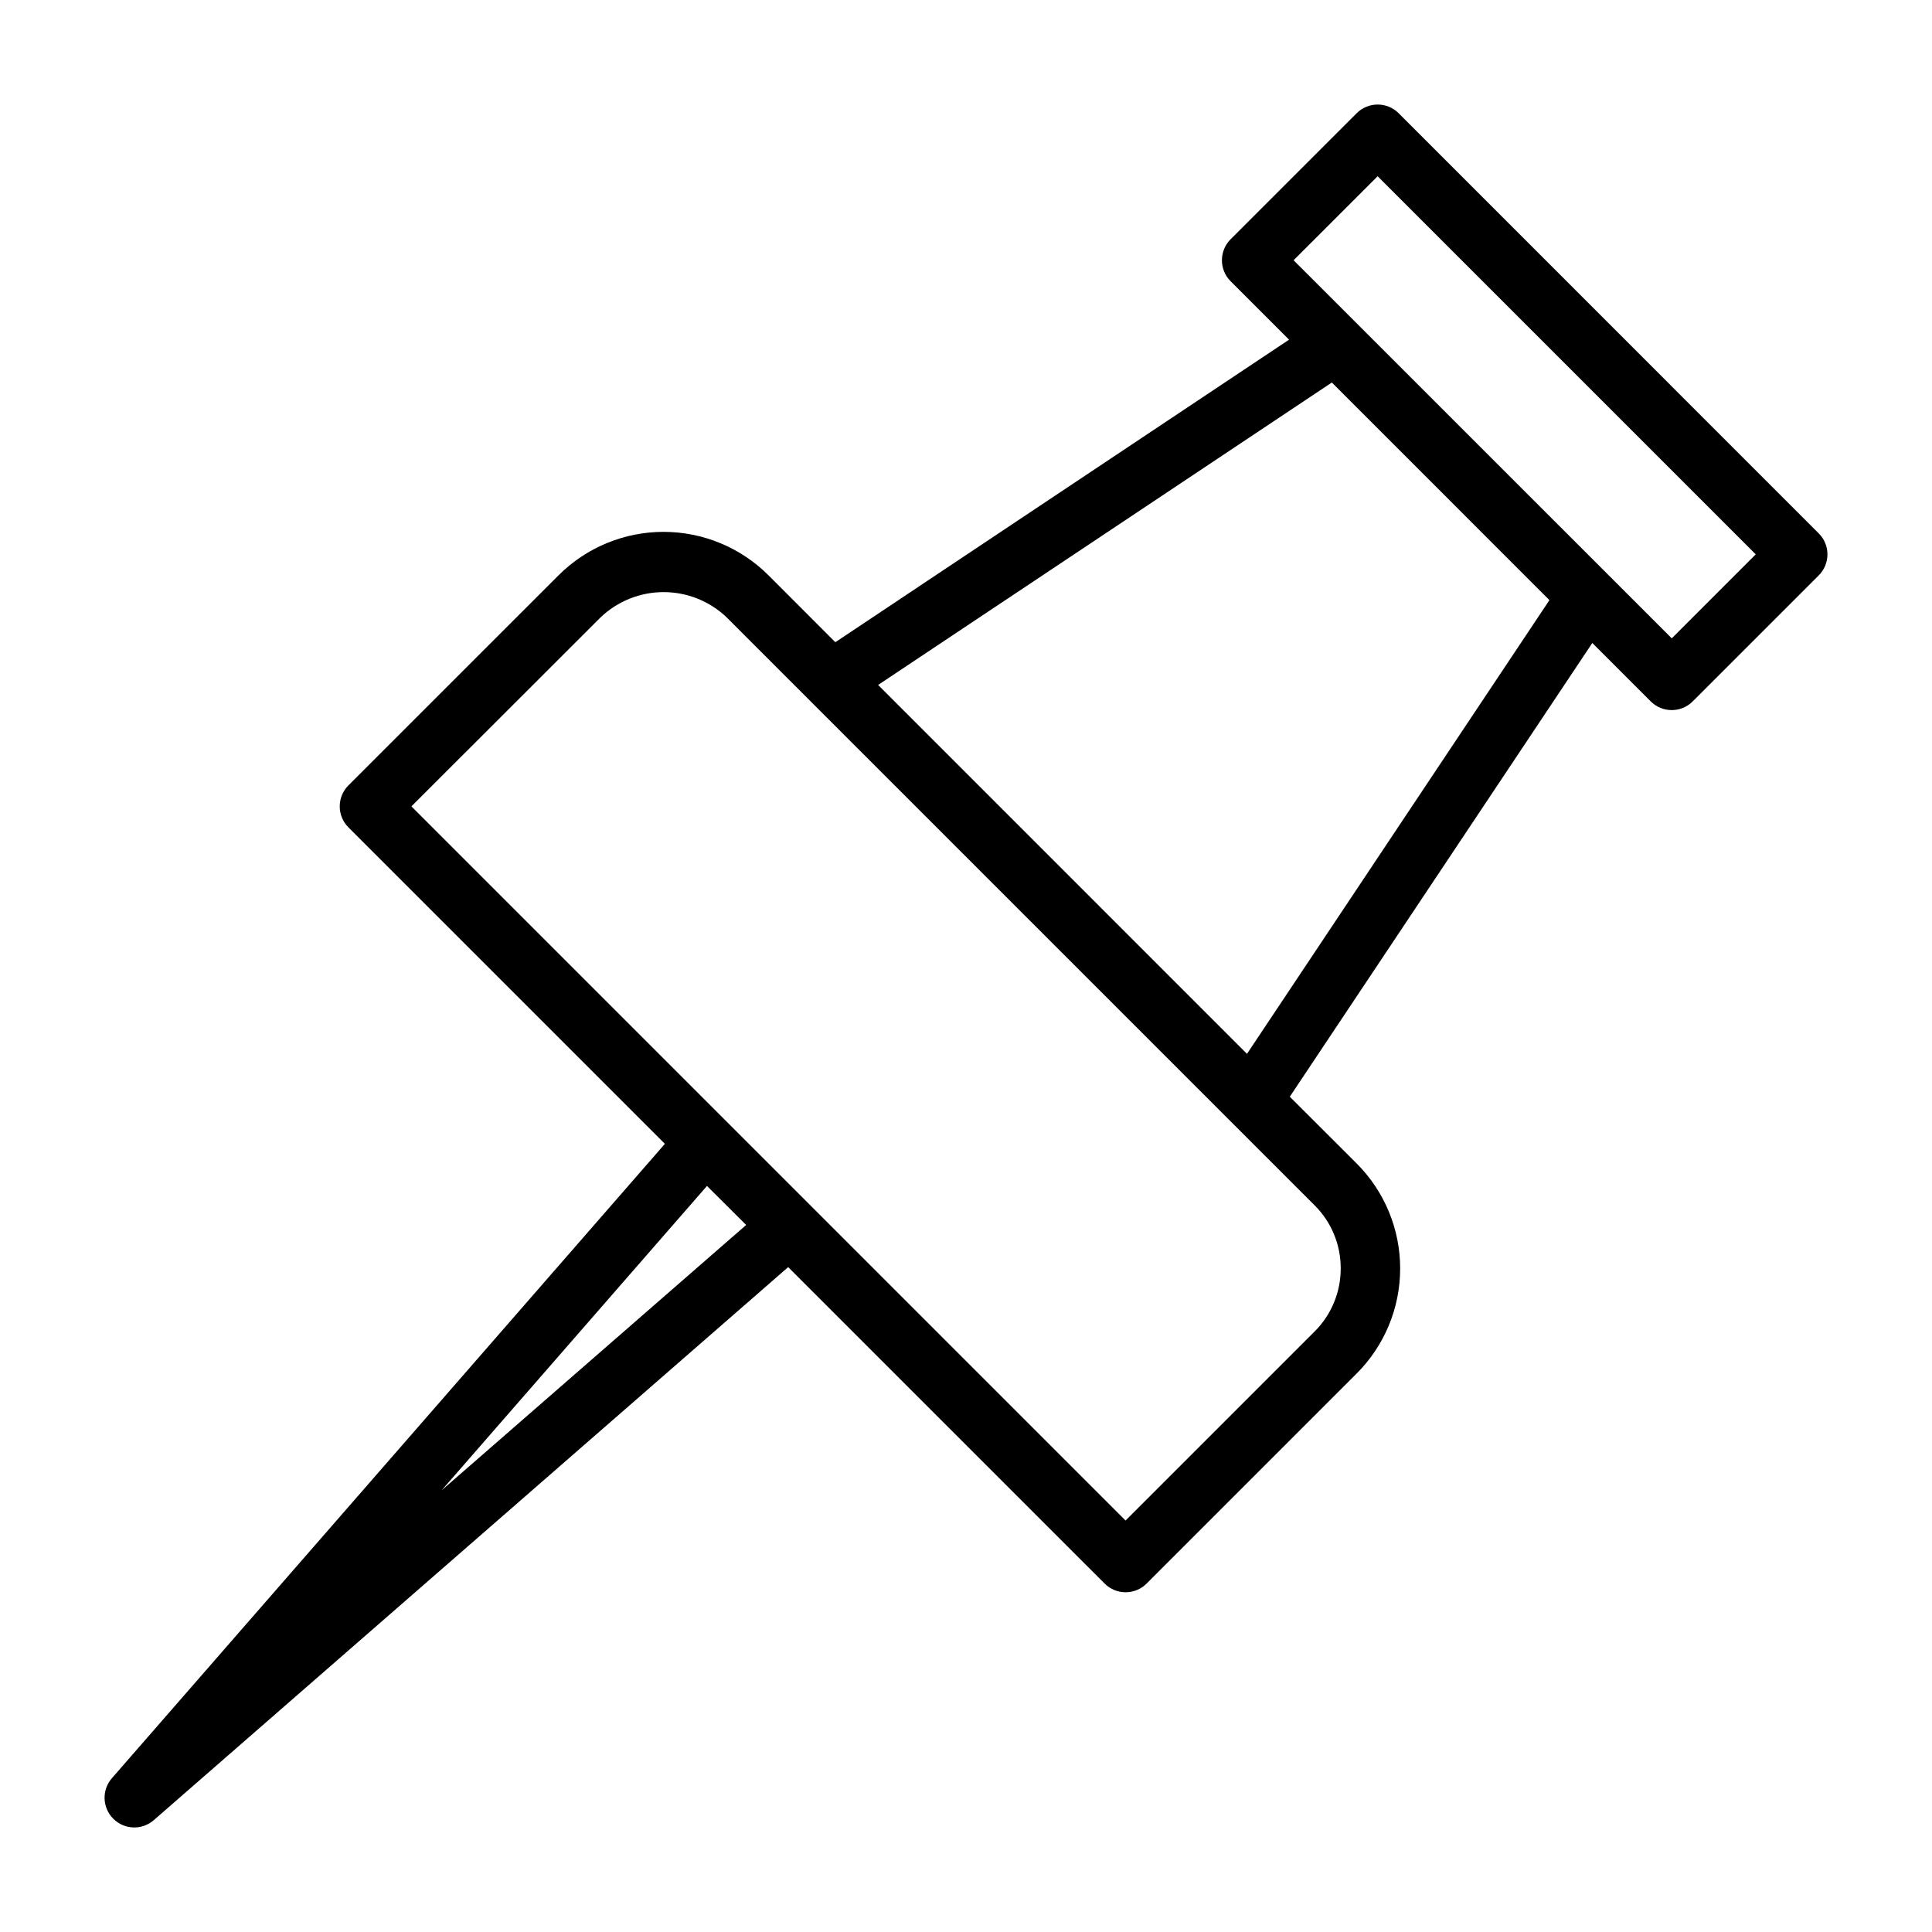 <?xml version="1.0" encoding="UTF-8"?>
<!-- Uploaded to: SVG Repo, www.svgrepo.com, Generator: SVG Repo Mixer Tools -->
<svg fill="#000000" width="800px" height="800px" version="1.1" viewBox="144 144 512 512" xmlns="http://www.w3.org/2000/svg">
 <path d="m625.98 285.35-111.32-111.34c-3.074-3.074-8.059-3.074-11.133 0l-33.402 33.395c-3.07 3.074-3.07 8.055 0 11.129l15.484 15.484-120.24 80.172-17.699-17.715c-7.379-7.379-17.391-11.527-27.832-11.527-10.438 0-20.449 4.148-27.828 11.527l-55.672 55.656c-3.074 3.074-3.074 8.059 0 11.133l83.867 83.867-146.55 168.11c-2.723 3.121-2.562 7.816 0.363 10.746 2.93 2.93 7.625 3.086 10.746 0.363l168.11-146.55 83.863 83.859c3.074 3.074 8.055 3.074 11.129 0l55.664-55.664v0.004c7.383-7.383 11.527-17.395 11.527-27.832 0-10.441-4.144-20.449-11.527-27.832l-17.719-17.695 80.168-120.24 15.477 15.477c3.074 3.074 8.055 3.074 11.129 0l33.402-33.395c3.074-3.074 3.074-8.055 0-11.129zm-364.95 253.61 70.328-80.672 10.383 10.34zm238.27-58.797c0.016 6.266-2.473 12.273-6.914 16.695l-50.098 50.098-189.26-189.26 50.137-50.09c4.5-4.293 10.48-6.691 16.703-6.691 6.219 0 12.199 2.398 16.699 6.691l155.87 155.87v-0.004c4.422 4.426 6.891 10.434 6.863 16.691zm-24.836-56.883-97.754-97.758 120.24-80.152 57.664 57.672zm112.57-110.11-100.22-100.2 22.27-22.262 100.2 100.2z"/>
</svg>